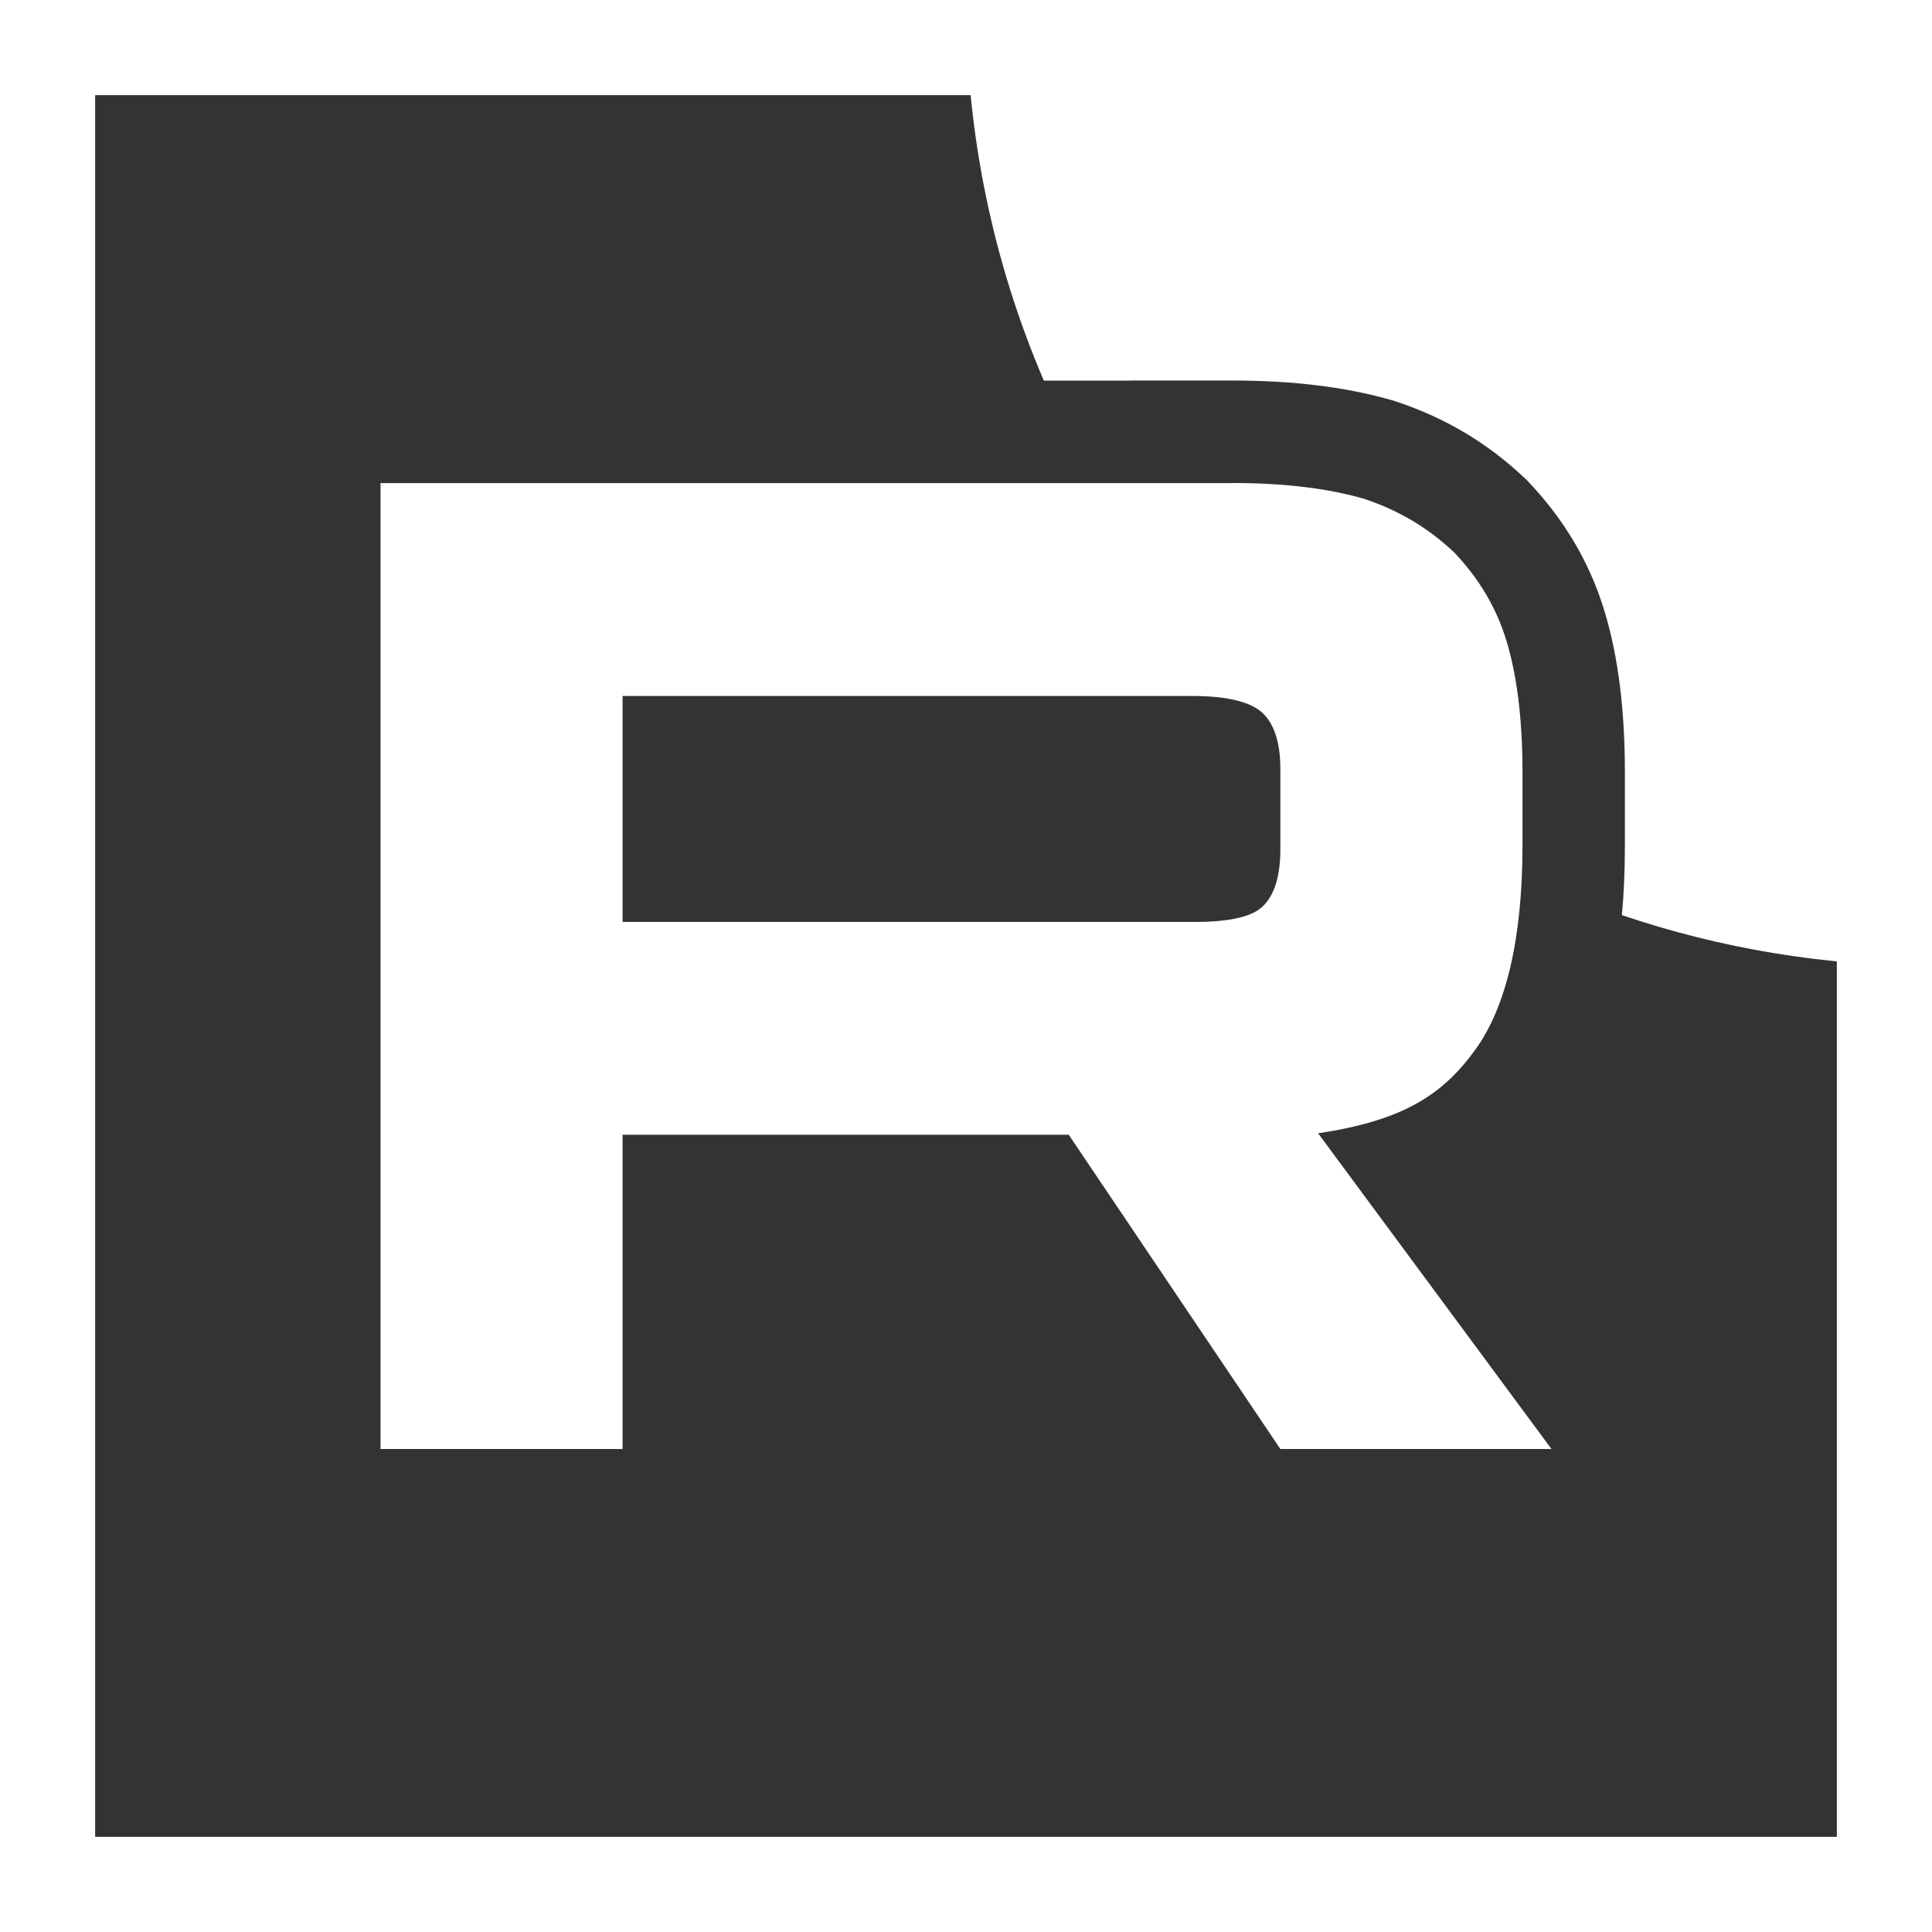 <svg width="24" height="24" viewBox="0 0 24 24" fill="none" xmlns="http://www.w3.org/2000/svg">
<rect x="0" y="0" width="24" height="24" fill="#333333" stroke="none"/>
<g clip-path="url(#clip0_55_66)">
<mask id="mask0_55_66" style="mask-type:luminance" maskUnits="userSpaceOnUse" x="0" y="0" width="24" height="24">
<path d="M24 0H0V24H24V0Z" fill="white"/>
</mask>
<g mask="url(#mask0_55_66)">
<path d="M14.825 11.452H7.734V8.646H14.825C15.239 8.646 15.527 8.719 15.671 8.845C15.816 8.971 15.905 9.204 15.905 9.546V10.553C15.905 10.913 15.816 11.147 15.671 11.273C15.527 11.399 15.239 11.453 14.825 11.453V11.452ZM15.311 6.001H4.727V18H7.734V14.096H13.276L15.905 18H19.273L16.374 14.078C17.442 13.919 17.922 13.592 18.318 13.052C18.714 12.512 18.913 11.649 18.913 10.497V9.598C18.913 8.915 18.84 8.375 18.714 7.961C18.588 7.547 18.372 7.187 18.066 6.864C17.742 6.558 17.382 6.343 16.95 6.198C16.517 6.072 15.977 6 15.311 6V6.001Z" fill="white"/>
<path d="M36 5.90628e-06C36 6.627 30.628 12 24 12C22.652 12 21.357 11.778 20.148 11.368C20.174 11.083 20.185 10.792 20.185 10.497V9.598C20.185 8.834 20.105 8.16 19.931 7.59C19.744 6.974 19.422 6.445 18.99 5.989L18.966 5.963L18.94 5.939C18.48 5.504 17.958 5.193 17.352 4.991L17.329 4.983L17.306 4.976C16.729 4.808 16.064 4.727 15.311 4.727H14.039V4.728H12.967C12.345 3.277 12 1.679 12 5.90628e-06C12 -6.627 17.373 -12 24 -12C30.628 -12 36 -6.627 36 5.90628e-06Z" fill="white"/>
</g>
<path d="M23.818 0.182H0.182V23.818H23.818V0.182Z" stroke="white" stroke-width="2"/>
</g>
<defs>
<clipPath id="clip0_55_66">
<rect width="24" height="24" fill="white"/>
</clipPath>
</defs>
</svg>
